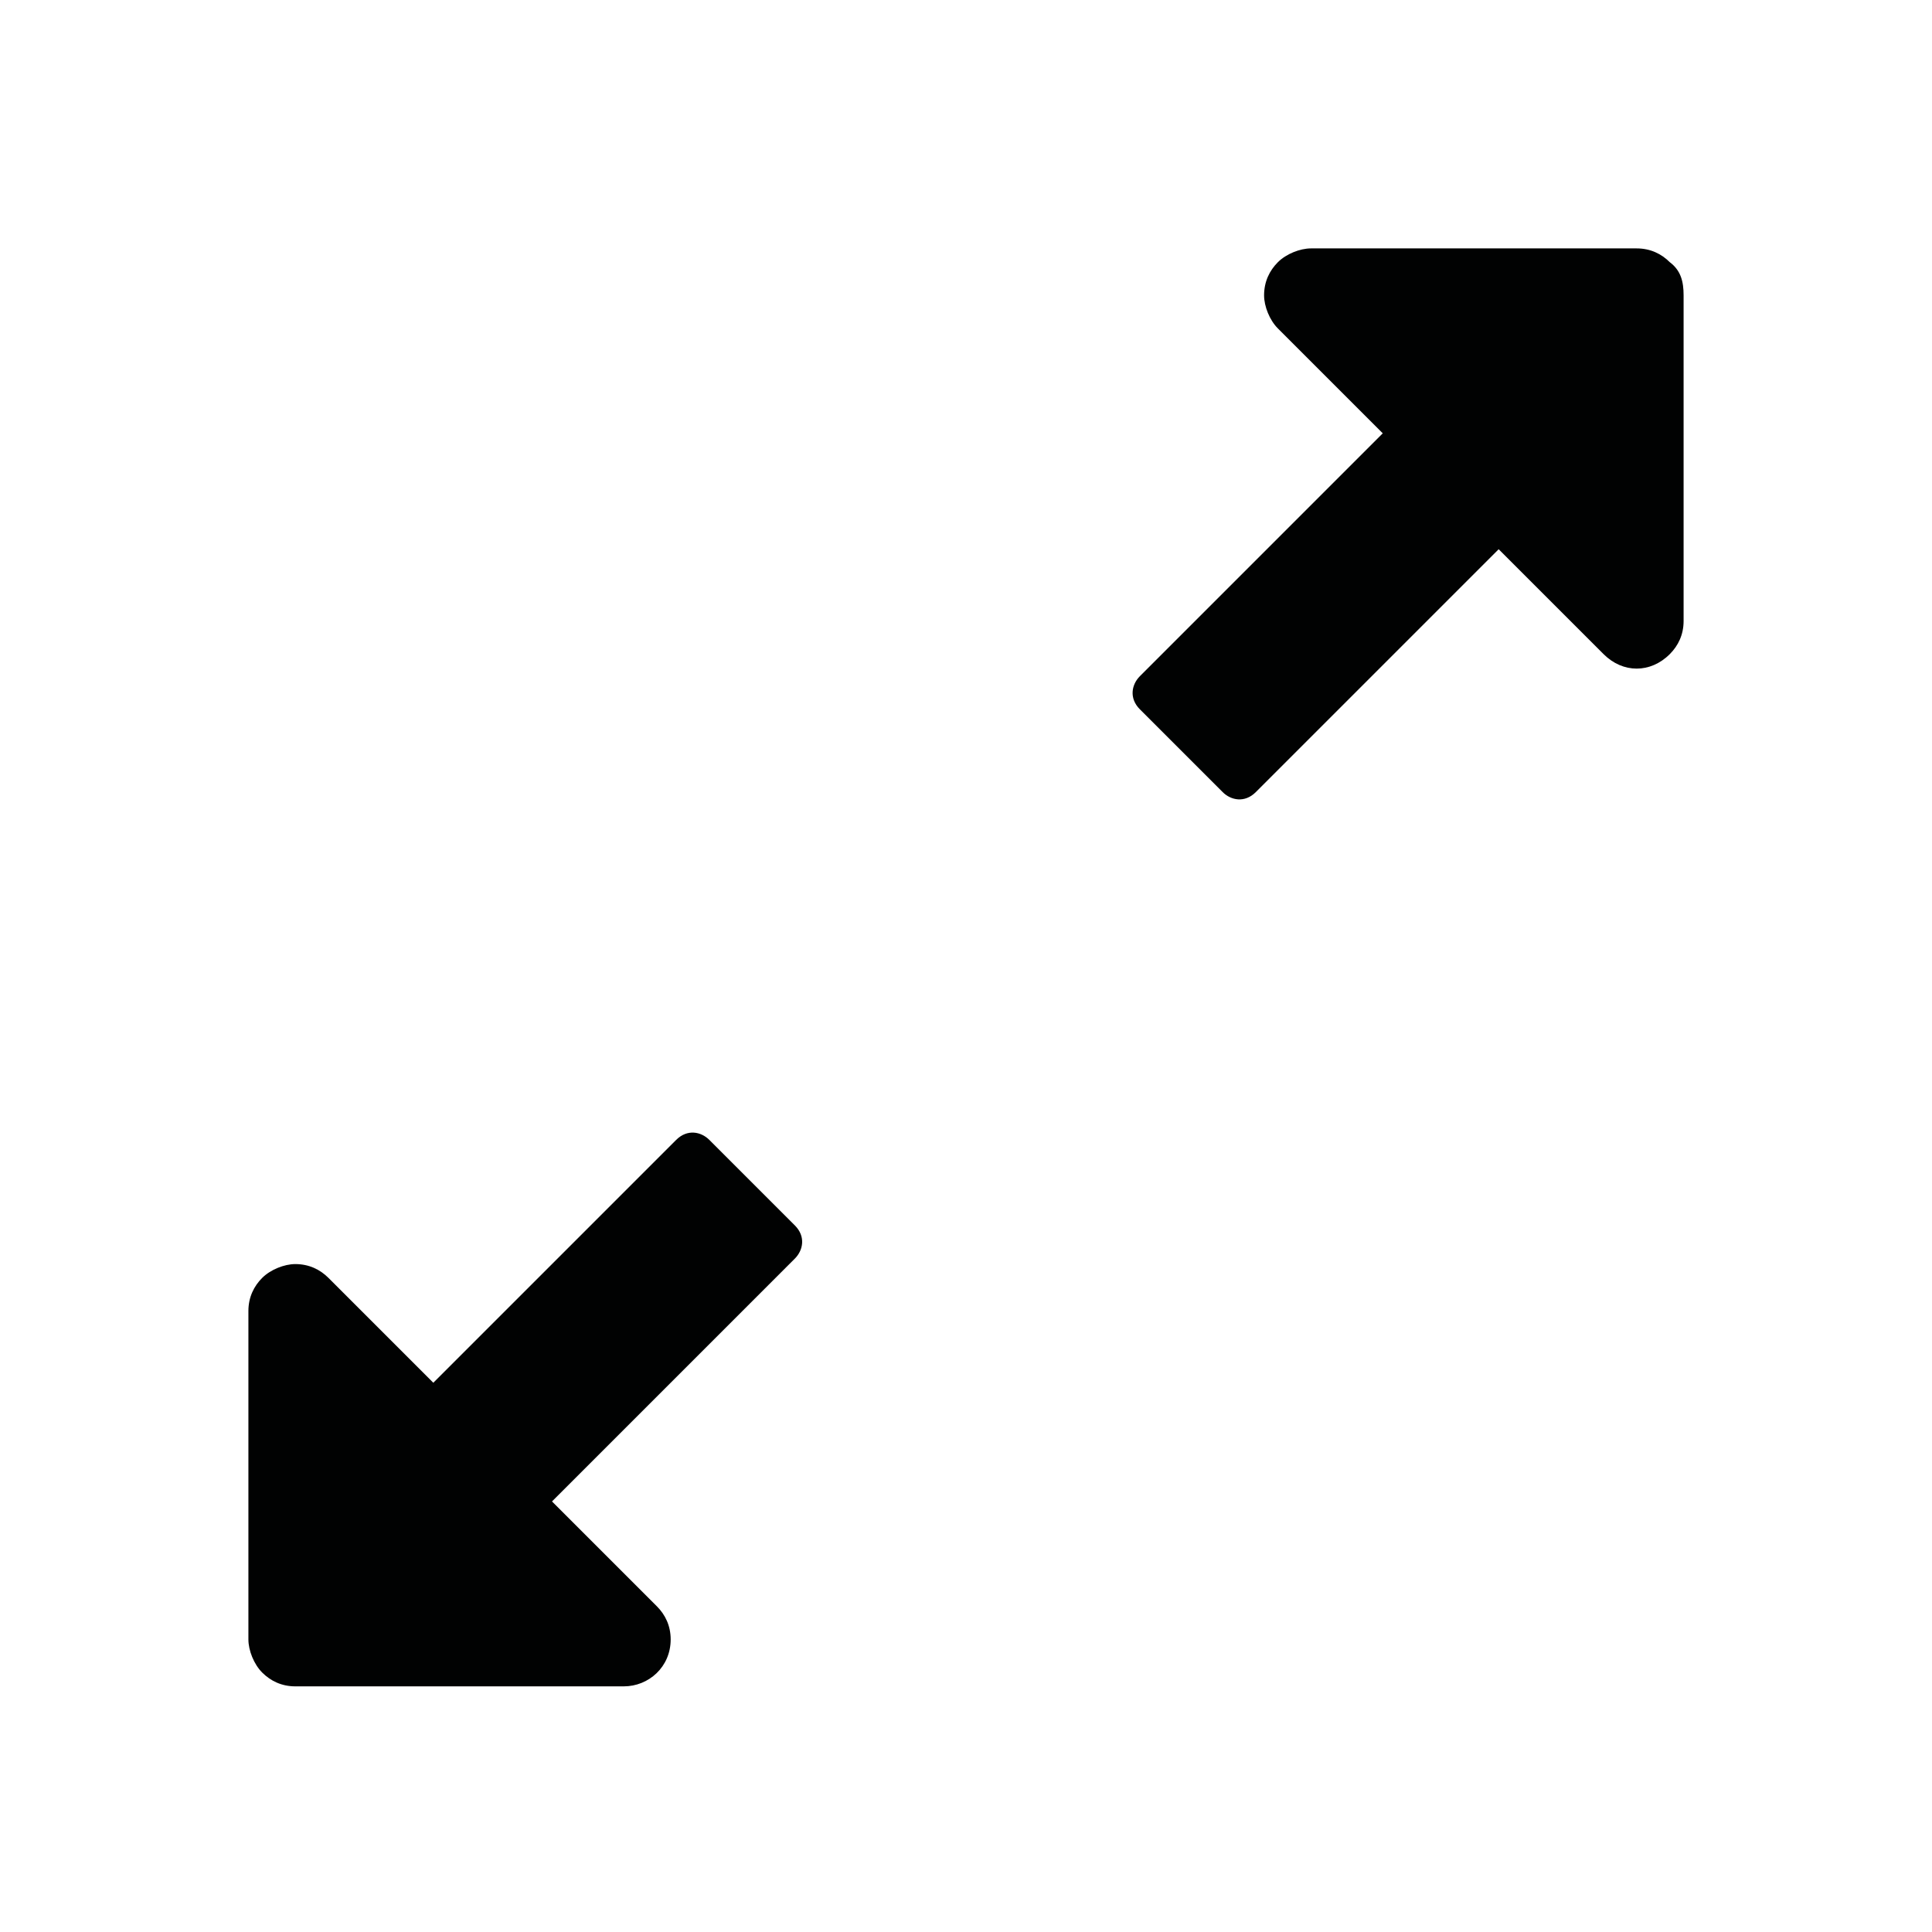 <?xml version="1.0" encoding="utf-8"?>
<!-- Generator: Adobe Illustrator 26.0.1, SVG Export Plug-In . SVG Version: 6.00 Build 0)  -->
<svg version="1.1" id="Capa_1" xmlns="http://www.w3.org/2000/svg" xmlns:xlink="http://www.w3.org/1999/xlink" x="0px" y="0px"
	 viewBox="0 0 70 70" style="enable-background:new 0 0 70 70;" xml:space="preserve">
<style type="text/css">
	.st0{fill:#010202;}
</style>
<g id="Grupo_668">
	<path id="Trazado_714" class="st0" d="M25.7,41.3c-0.3-0.3-0.8-0.4-1.2,0c0,0,0,0,0,0l-8.8,8.8l-3.8-3.8c-0.3-0.3-0.7-0.5-1.2-0.5
		c-0.4,0-0.9,0.2-1.2,0.5C9.2,46.6,9,47,9,47.5v11.9c0,0.4,0.2,0.9,0.5,1.2c0.3,0.3,0.7,0.5,1.2,0.5h11.9c0.9,0,1.7-0.7,1.7-1.7
		c0-0.5-0.2-0.9-0.5-1.2l-3.8-3.8l8.8-8.8c0.3-0.3,0.4-0.8,0-1.2c0,0,0,0,0,0L25.7,41.3z"/>
	<path id="Trazado_715" class="st0" d="M60.5,9.5C60.2,9.2,59.8,9,59.3,9H47.5c-0.4,0-0.9,0.2-1.2,0.5c-0.3,0.3-0.5,0.7-0.5,1.2
		c0,0.4,0.2,0.9,0.5,1.2l3.8,3.8l-8.8,8.8c-0.3,0.3-0.4,0.8,0,1.2c0,0,0,0,0,0l3,3c0.3,0.3,0.8,0.4,1.2,0c0,0,0,0,0,0l8.8-8.8
		l3.8,3.8c0.7,0.7,1.7,0.7,2.4,0c0.3-0.3,0.5-0.7,0.5-1.2V10.7C61,10.2,60.9,9.8,60.5,9.5z"/>
</g>
</svg>
